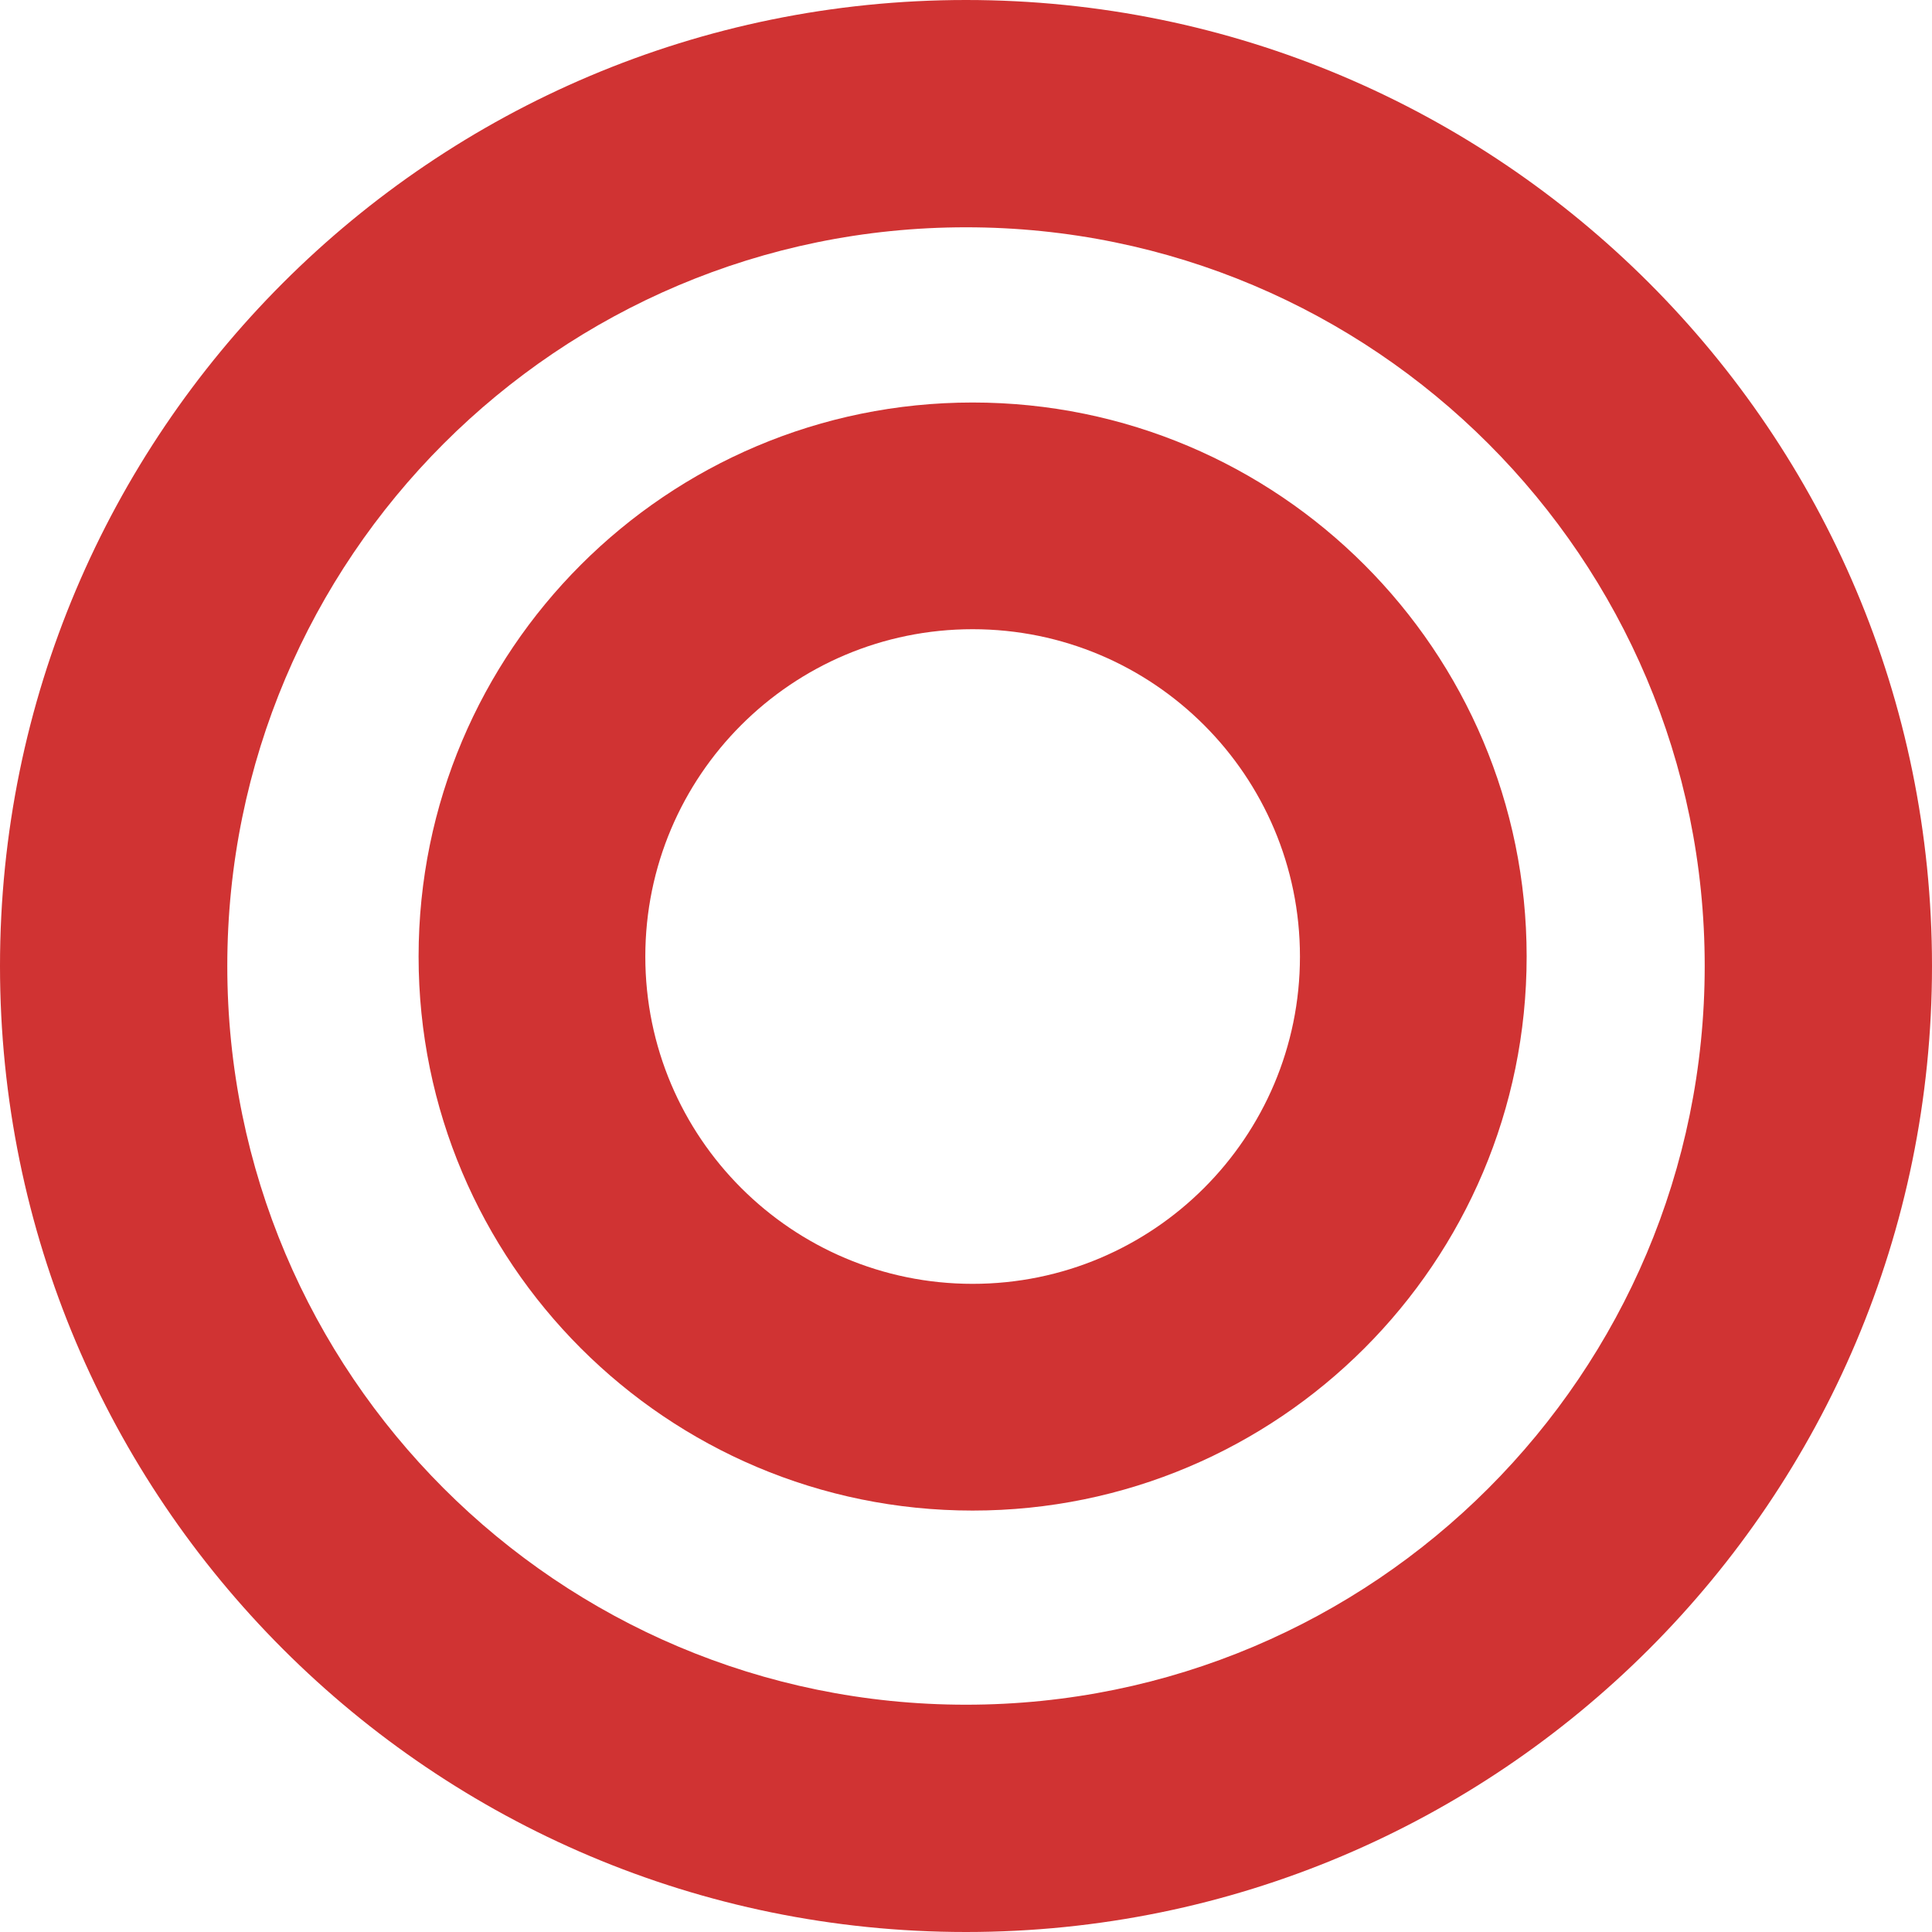 <svg width="68" height="68" viewBox="0 0 68 68" fill="none" xmlns="http://www.w3.org/2000/svg">
<g id="Group 62">
<g id="Group 1">
<path id="Ellipse 12 (Stroke)" fill-rule="evenodd" clip-rule="evenodd" d="M34 60C48.359 60 60 48.359 60 34C60 19.641 48.359 8 34 8C19.641 8 8 19.641 8 34C8 48.359 19.641 60 34 60ZM34 68C52.778 68 68 52.778 68 34C68 15.222 52.778 0 34 0C15.222 0 0 15.222 0 34C0 52.778 15.222 68 34 68Z" fill="#D03333"/>
<path id="Ellipse 13 (Stroke)" fill-rule="evenodd" clip-rule="evenodd" d="M34.233 45.187C40.596 45.187 45.754 40.029 45.754 33.667C45.754 27.304 40.596 22.146 34.233 22.146C27.871 22.146 22.713 27.304 22.713 33.667C22.713 40.029 27.871 45.187 34.233 45.187ZM34.233 53.167C45.003 53.167 53.733 44.436 53.733 33.667C53.733 22.897 45.003 14.167 34.233 14.167C23.464 14.167 14.733 22.897 14.733 33.667C14.733 44.436 23.464 53.167 34.233 53.167Z" fill="#D03333"/>
</g>
</g>
</svg>
